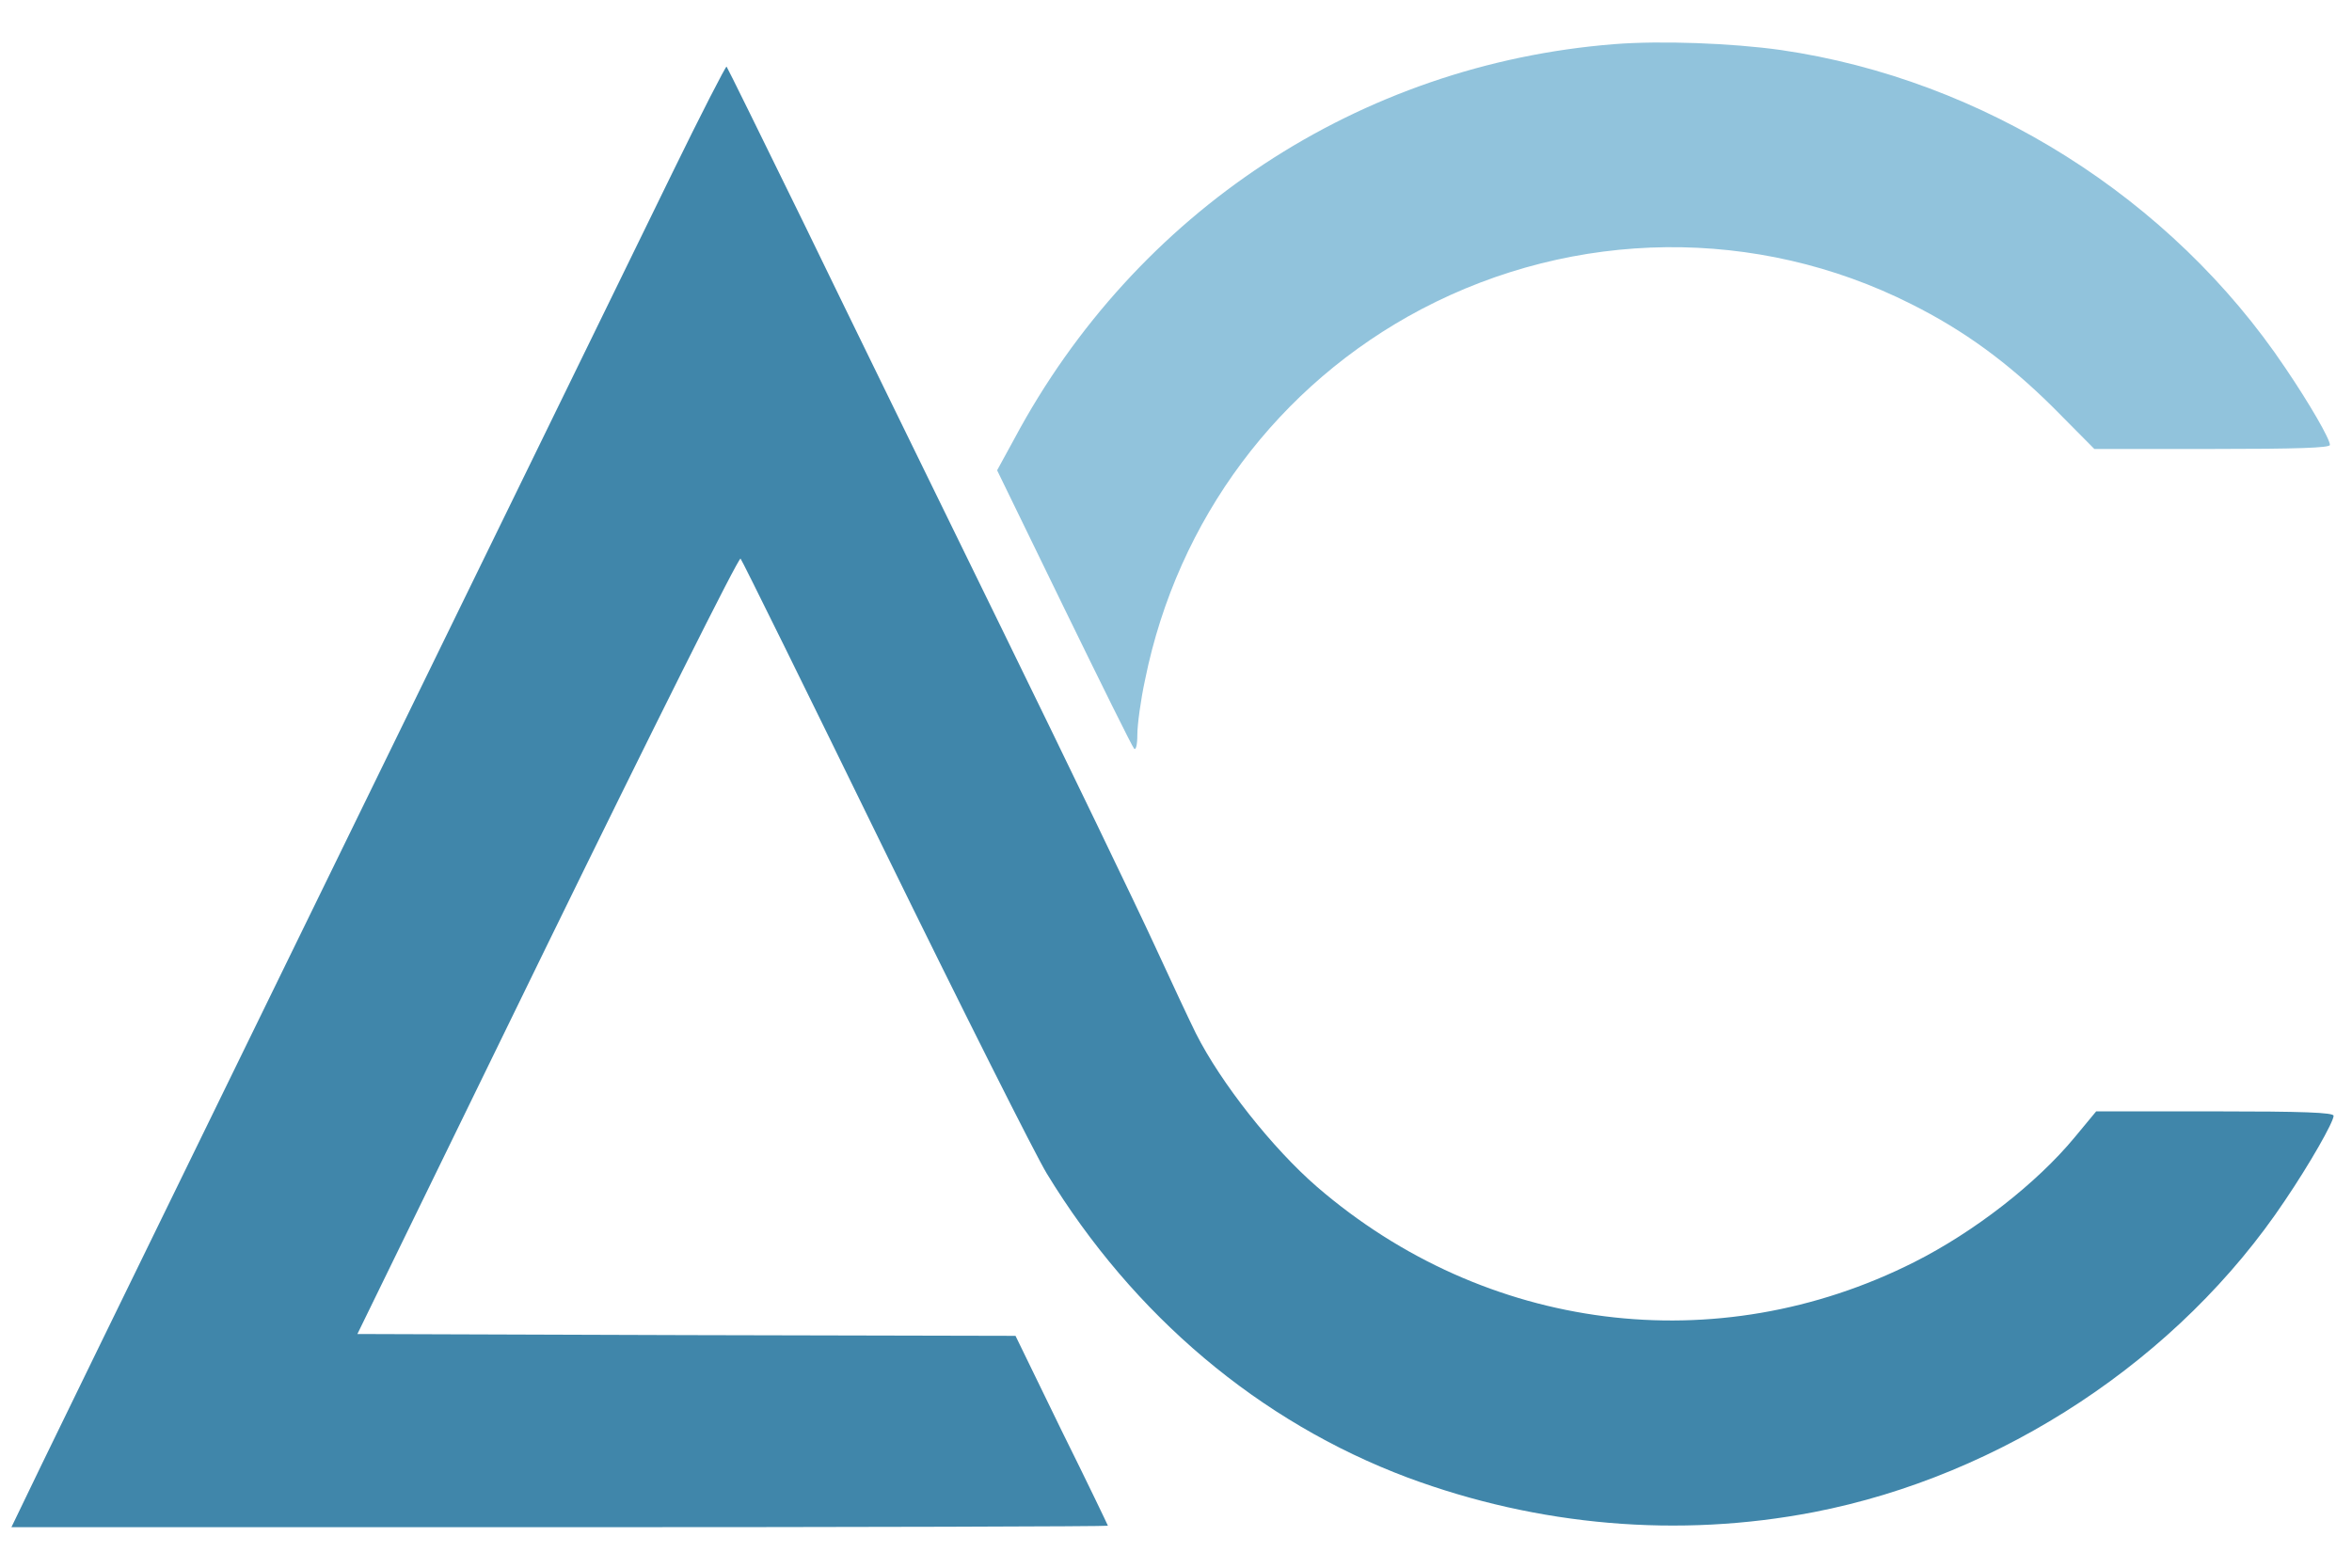 <?xml version="1.0" standalone="no"?>
<!DOCTYPE svg PUBLIC "-//W3C//DTD SVG 20010904//EN"
 "http://www.w3.org/TR/2001/REC-SVG-20010904/DTD/svg10.dtd">
<svg version="1.0" xmlns="http://www.w3.org/2000/svg"
 width="639pt" height="426pt" viewBox="0 0 639 426"
 preserveAspectRatio="xMidYMid meet">
<g transform="translate(0,426) scale(0.1,-0.1)"
fill="#000000" stroke="none">
<!-- "#FD1056" jj red color -->
<path fill="#91C3DC" d="M4385 4140 c-691 -55 -1299 -455 -1629 -1072 l-47 -86 182 -374 c100
-205 185 -377 190 -382 5 -6 9 10 9 38 0 26 9 94 21 149 88 435 362 802 751
1007 417 219 911 225 1330 14 144 -72 263 -159 386 -281 l112 -113 320 0 c231
0 320 3 320 11 0 16 -54 110 -121 209 -310 462 -821 784 -1370 864 -135 19
-328 26 -454 16z"/>
<!-- "#08fdd8" jj green color -->
<path fill='#4086AA' d="M1826 3789 c-983 -2013 -1644 -3366 -1712 -3507 l-83 -172 1489 0
c820 0 1490 2 1490 4 0 1 -56 118 -126 259 l-125 257 -894 2 -894 3 516 1058
c284 581 520 1054 525 1049 4 -4 180 -361 391 -793 211 -431 410 -827 441
-878 236 -387 578 -675 980 -826 355 -132 737 -165 1104 -94 511 99 993 417
1280 847 67 99 132 213 132 230 0 9 -85 12 -322 12 l-323 0 -58 -70 c-104
-126 -274 -258 -437 -340 -536 -270 -1164 -190 -1622 205 -121 105 -261 282
-329 417 -16 32 -67 141 -113 241 -46 100 -233 488 -416 862 -183 374 -425
869 -537 1100 -113 231 -207 422 -209 424 -2 2 -69 -128 -148 -290z"/>
</g>
</svg>
